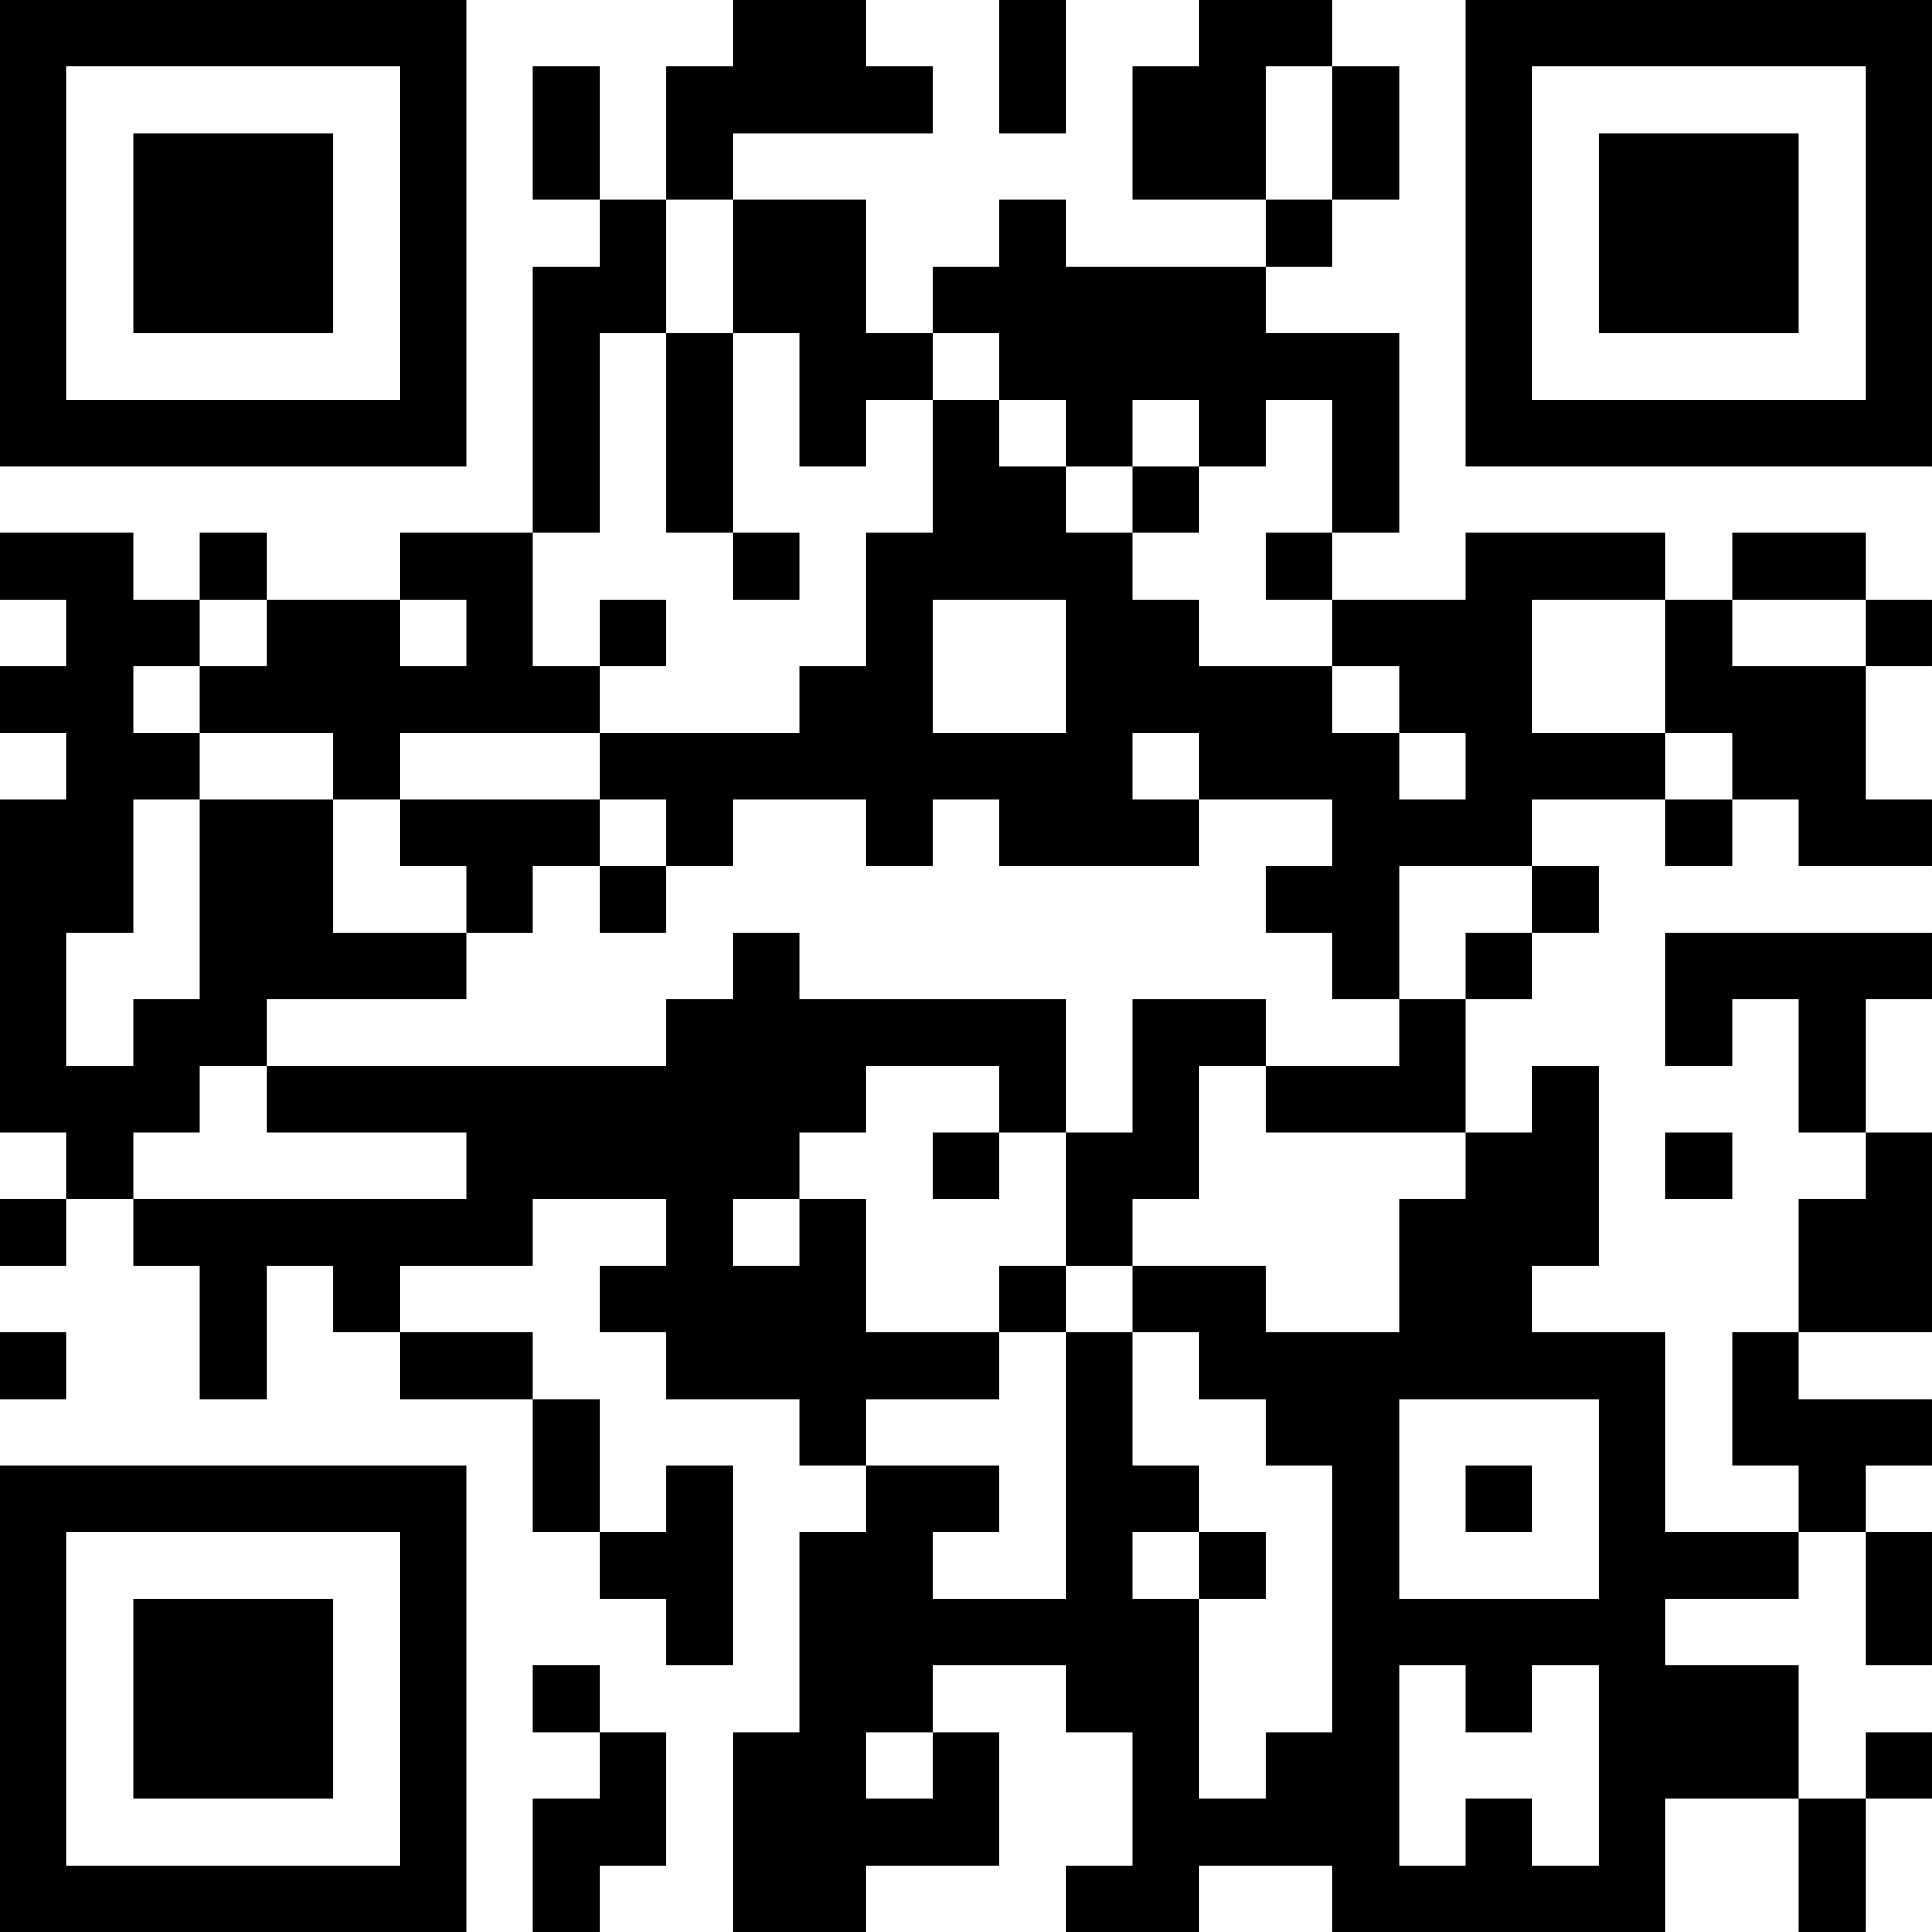 <?xml version="1.0" encoding="UTF-8"?>
<svg xmlns="http://www.w3.org/2000/svg" version="1.1" width="400" height="400" viewBox="0 0 400 400"><rect x="0" y="0" width="400" height="400" fill="#ffffff"/><g transform="scale(13.793)"><g transform="translate(0,0)"><path fill-rule="evenodd" d="M11 0L11 1L10 1L10 3L9 3L9 1L8 1L8 3L9 3L9 4L8 4L8 8L6 8L6 9L4 9L4 8L3 8L3 9L2 9L2 8L0 8L0 9L1 9L1 10L0 10L0 11L1 11L1 12L0 12L0 17L1 17L1 18L0 18L0 19L1 19L1 18L2 18L2 19L3 19L3 21L4 21L4 19L5 19L5 20L6 20L6 21L8 21L8 23L9 23L9 24L10 24L10 25L11 25L11 22L10 22L10 23L9 23L9 21L8 21L8 20L6 20L6 19L8 19L8 18L10 18L10 19L9 19L9 20L10 20L10 21L12 21L12 22L13 22L13 23L12 23L12 26L11 26L11 29L13 29L13 28L15 28L15 26L14 26L14 25L16 25L16 26L17 26L17 28L16 28L16 29L18 29L18 28L20 28L20 29L25 29L25 27L27 27L27 29L28 29L28 27L29 27L29 26L28 26L28 27L27 27L27 25L25 25L25 24L27 24L27 23L28 23L28 25L29 25L29 23L28 23L28 22L29 22L29 21L27 21L27 20L29 20L29 17L28 17L28 15L29 15L29 14L25 14L25 16L26 16L26 15L27 15L27 17L28 17L28 18L27 18L27 20L26 20L26 22L27 22L27 23L25 23L25 20L23 20L23 19L24 19L24 16L23 16L23 17L22 17L22 15L23 15L23 14L24 14L24 13L23 13L23 12L25 12L25 13L26 13L26 12L27 12L27 13L29 13L29 12L28 12L28 10L29 10L29 9L28 9L28 8L26 8L26 9L25 9L25 8L22 8L22 9L20 9L20 8L21 8L21 5L19 5L19 4L20 4L20 3L21 3L21 1L20 1L20 0L18 0L18 1L17 1L17 3L19 3L19 4L16 4L16 3L15 3L15 4L14 4L14 5L13 5L13 3L11 3L11 2L14 2L14 1L13 1L13 0ZM15 0L15 2L16 2L16 0ZM19 1L19 3L20 3L20 1ZM10 3L10 5L9 5L9 8L8 8L8 10L9 10L9 11L6 11L6 12L5 12L5 11L3 11L3 10L4 10L4 9L3 9L3 10L2 10L2 11L3 11L3 12L2 12L2 14L1 14L1 16L2 16L2 15L3 15L3 12L5 12L5 14L7 14L7 15L4 15L4 16L3 16L3 17L2 17L2 18L7 18L7 17L4 17L4 16L10 16L10 15L11 15L11 14L12 14L12 15L16 15L16 17L15 17L15 16L13 16L13 17L12 17L12 18L11 18L11 19L12 19L12 18L13 18L13 20L15 20L15 21L13 21L13 22L15 22L15 23L14 23L14 24L16 24L16 20L17 20L17 22L18 22L18 23L17 23L17 24L18 24L18 27L19 27L19 26L20 26L20 22L19 22L19 21L18 21L18 20L17 20L17 19L19 19L19 20L21 20L21 18L22 18L22 17L19 17L19 16L21 16L21 15L22 15L22 14L23 14L23 13L21 13L21 15L20 15L20 14L19 14L19 13L20 13L20 12L18 12L18 11L17 11L17 12L18 12L18 13L15 13L15 12L14 12L14 13L13 13L13 12L11 12L11 13L10 13L10 12L9 12L9 11L12 11L12 10L13 10L13 8L14 8L14 6L15 6L15 7L16 7L16 8L17 8L17 9L18 9L18 10L20 10L20 11L21 11L21 12L22 12L22 11L21 11L21 10L20 10L20 9L19 9L19 8L20 8L20 6L19 6L19 7L18 7L18 6L17 6L17 7L16 7L16 6L15 6L15 5L14 5L14 6L13 6L13 7L12 7L12 5L11 5L11 3ZM10 5L10 8L11 8L11 9L12 9L12 8L11 8L11 5ZM17 7L17 8L18 8L18 7ZM6 9L6 10L7 10L7 9ZM9 9L9 10L10 10L10 9ZM14 9L14 11L16 11L16 9ZM23 9L23 11L25 11L25 12L26 12L26 11L25 11L25 9ZM26 9L26 10L28 10L28 9ZM6 12L6 13L7 13L7 14L8 14L8 13L9 13L9 14L10 14L10 13L9 13L9 12ZM17 15L17 17L16 17L16 19L15 19L15 20L16 20L16 19L17 19L17 18L18 18L18 16L19 16L19 15ZM14 17L14 18L15 18L15 17ZM25 17L25 18L26 18L26 17ZM0 20L0 21L1 21L1 20ZM21 21L21 24L24 24L24 21ZM22 22L22 23L23 23L23 22ZM18 23L18 24L19 24L19 23ZM8 25L8 26L9 26L9 27L8 27L8 29L9 29L9 28L10 28L10 26L9 26L9 25ZM21 25L21 28L22 28L22 27L23 27L23 28L24 28L24 25L23 25L23 26L22 26L22 25ZM13 26L13 27L14 27L14 26ZM0 0L0 7L7 7L7 0ZM1 1L1 6L6 6L6 1ZM2 2L2 5L5 5L5 2ZM22 0L22 7L29 7L29 0ZM23 1L23 6L28 6L28 1ZM24 2L24 5L27 5L27 2ZM0 22L0 29L7 29L7 22ZM1 23L1 28L6 28L6 23ZM2 24L2 27L5 27L5 24Z" fill="#000000"/></g></g></svg>
